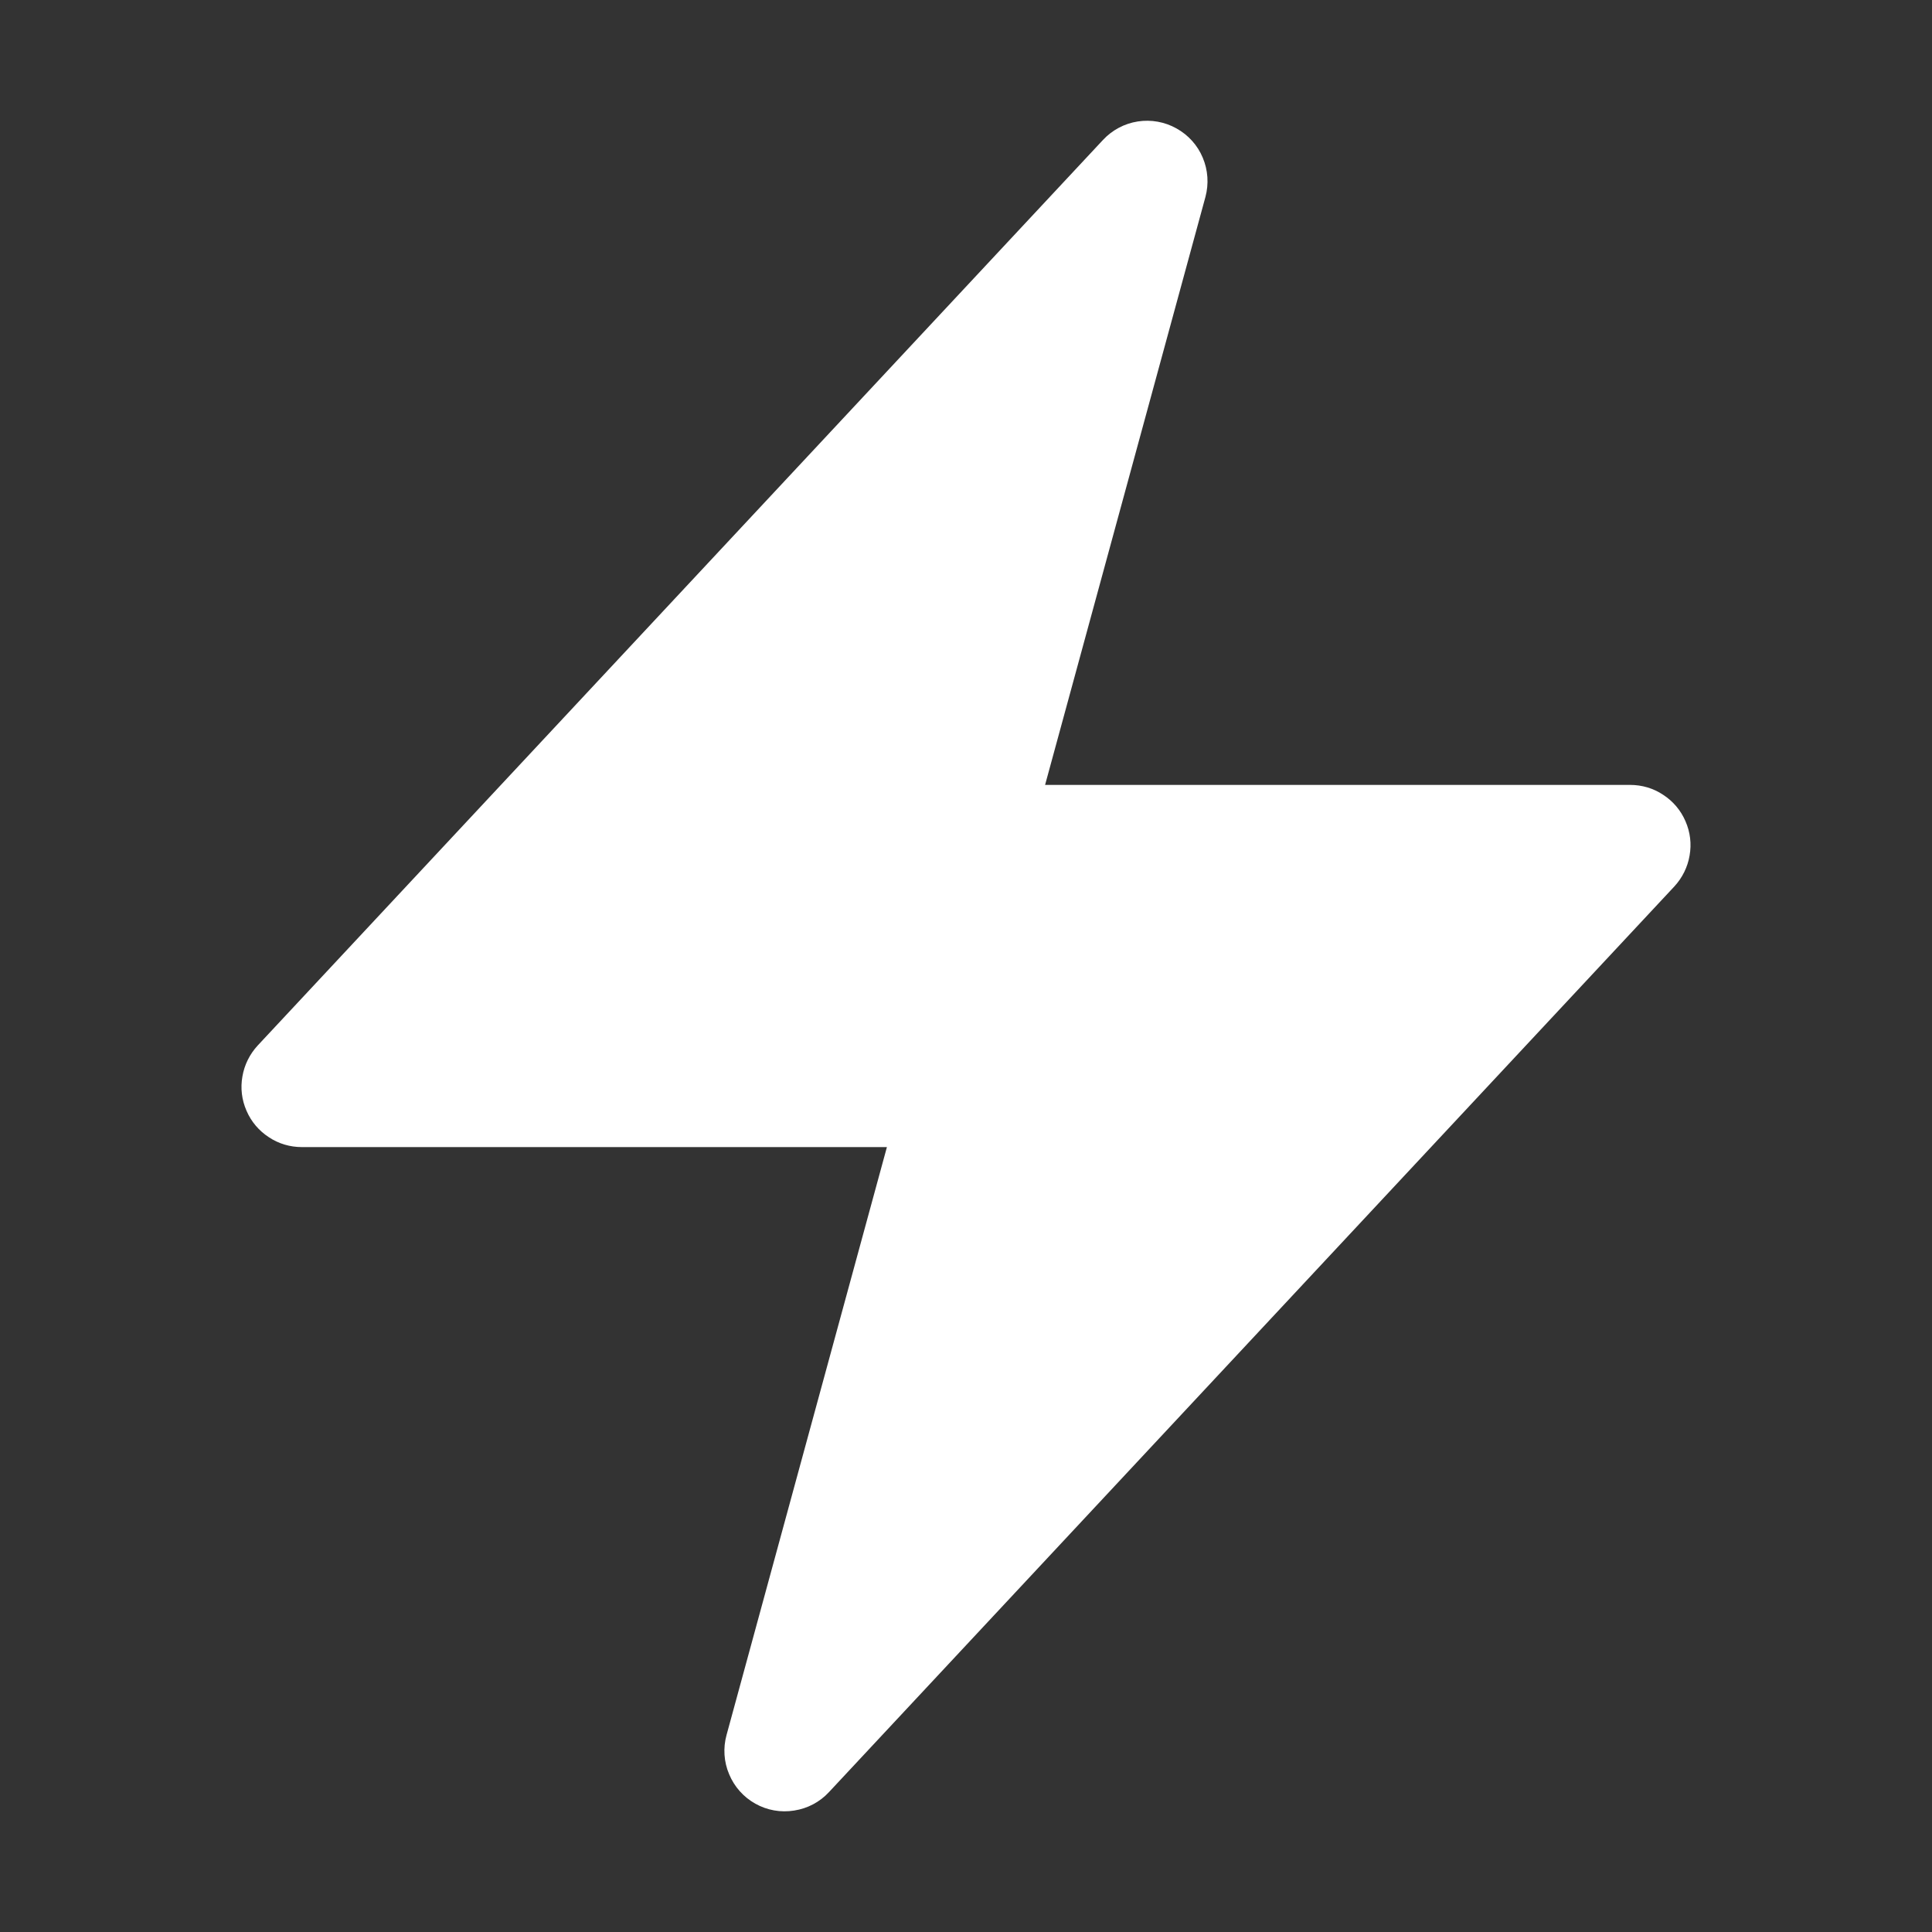 <?xml version="1.0" encoding="utf-8"?>
<svg xmlns="http://www.w3.org/2000/svg" fill="none" height="100%" overflow="visible" preserveAspectRatio="none" style="display: block;" viewBox="0 0 15 15" width="100%">
<rect x="0" y="0" width="15" height="15" fill="#333333" stroke="none"/>
<g id="Frame">
<path d="M9.134 0.997C9.226 1.048 9.298 1.128 9.338 1.224C9.379 1.321 9.386 1.428 9.359 1.529L8.114 6.094H12.656C12.748 6.094 12.837 6.12 12.913 6.171C12.99 6.221 13.05 6.292 13.086 6.376C13.123 6.46 13.134 6.552 13.118 6.642C13.103 6.732 13.061 6.816 12.999 6.883L6.436 13.914C6.365 13.991 6.27 14.041 6.166 14.057C6.062 14.074 5.956 14.055 5.865 14.004C5.773 13.953 5.701 13.872 5.661 13.775C5.62 13.679 5.613 13.571 5.641 13.47L6.886 8.906H2.344C2.252 8.906 2.163 8.88 2.087 8.829C2.01 8.779 1.95 8.708 1.914 8.624C1.877 8.54 1.866 8.448 1.882 8.358C1.897 8.268 1.939 8.184 2.001 8.117L8.564 1.086C8.635 1.01 8.73 0.959 8.834 0.943C8.937 0.927 9.043 0.946 9.134 0.997Z" fill="white" id="Vector"/>
</g>
</svg>